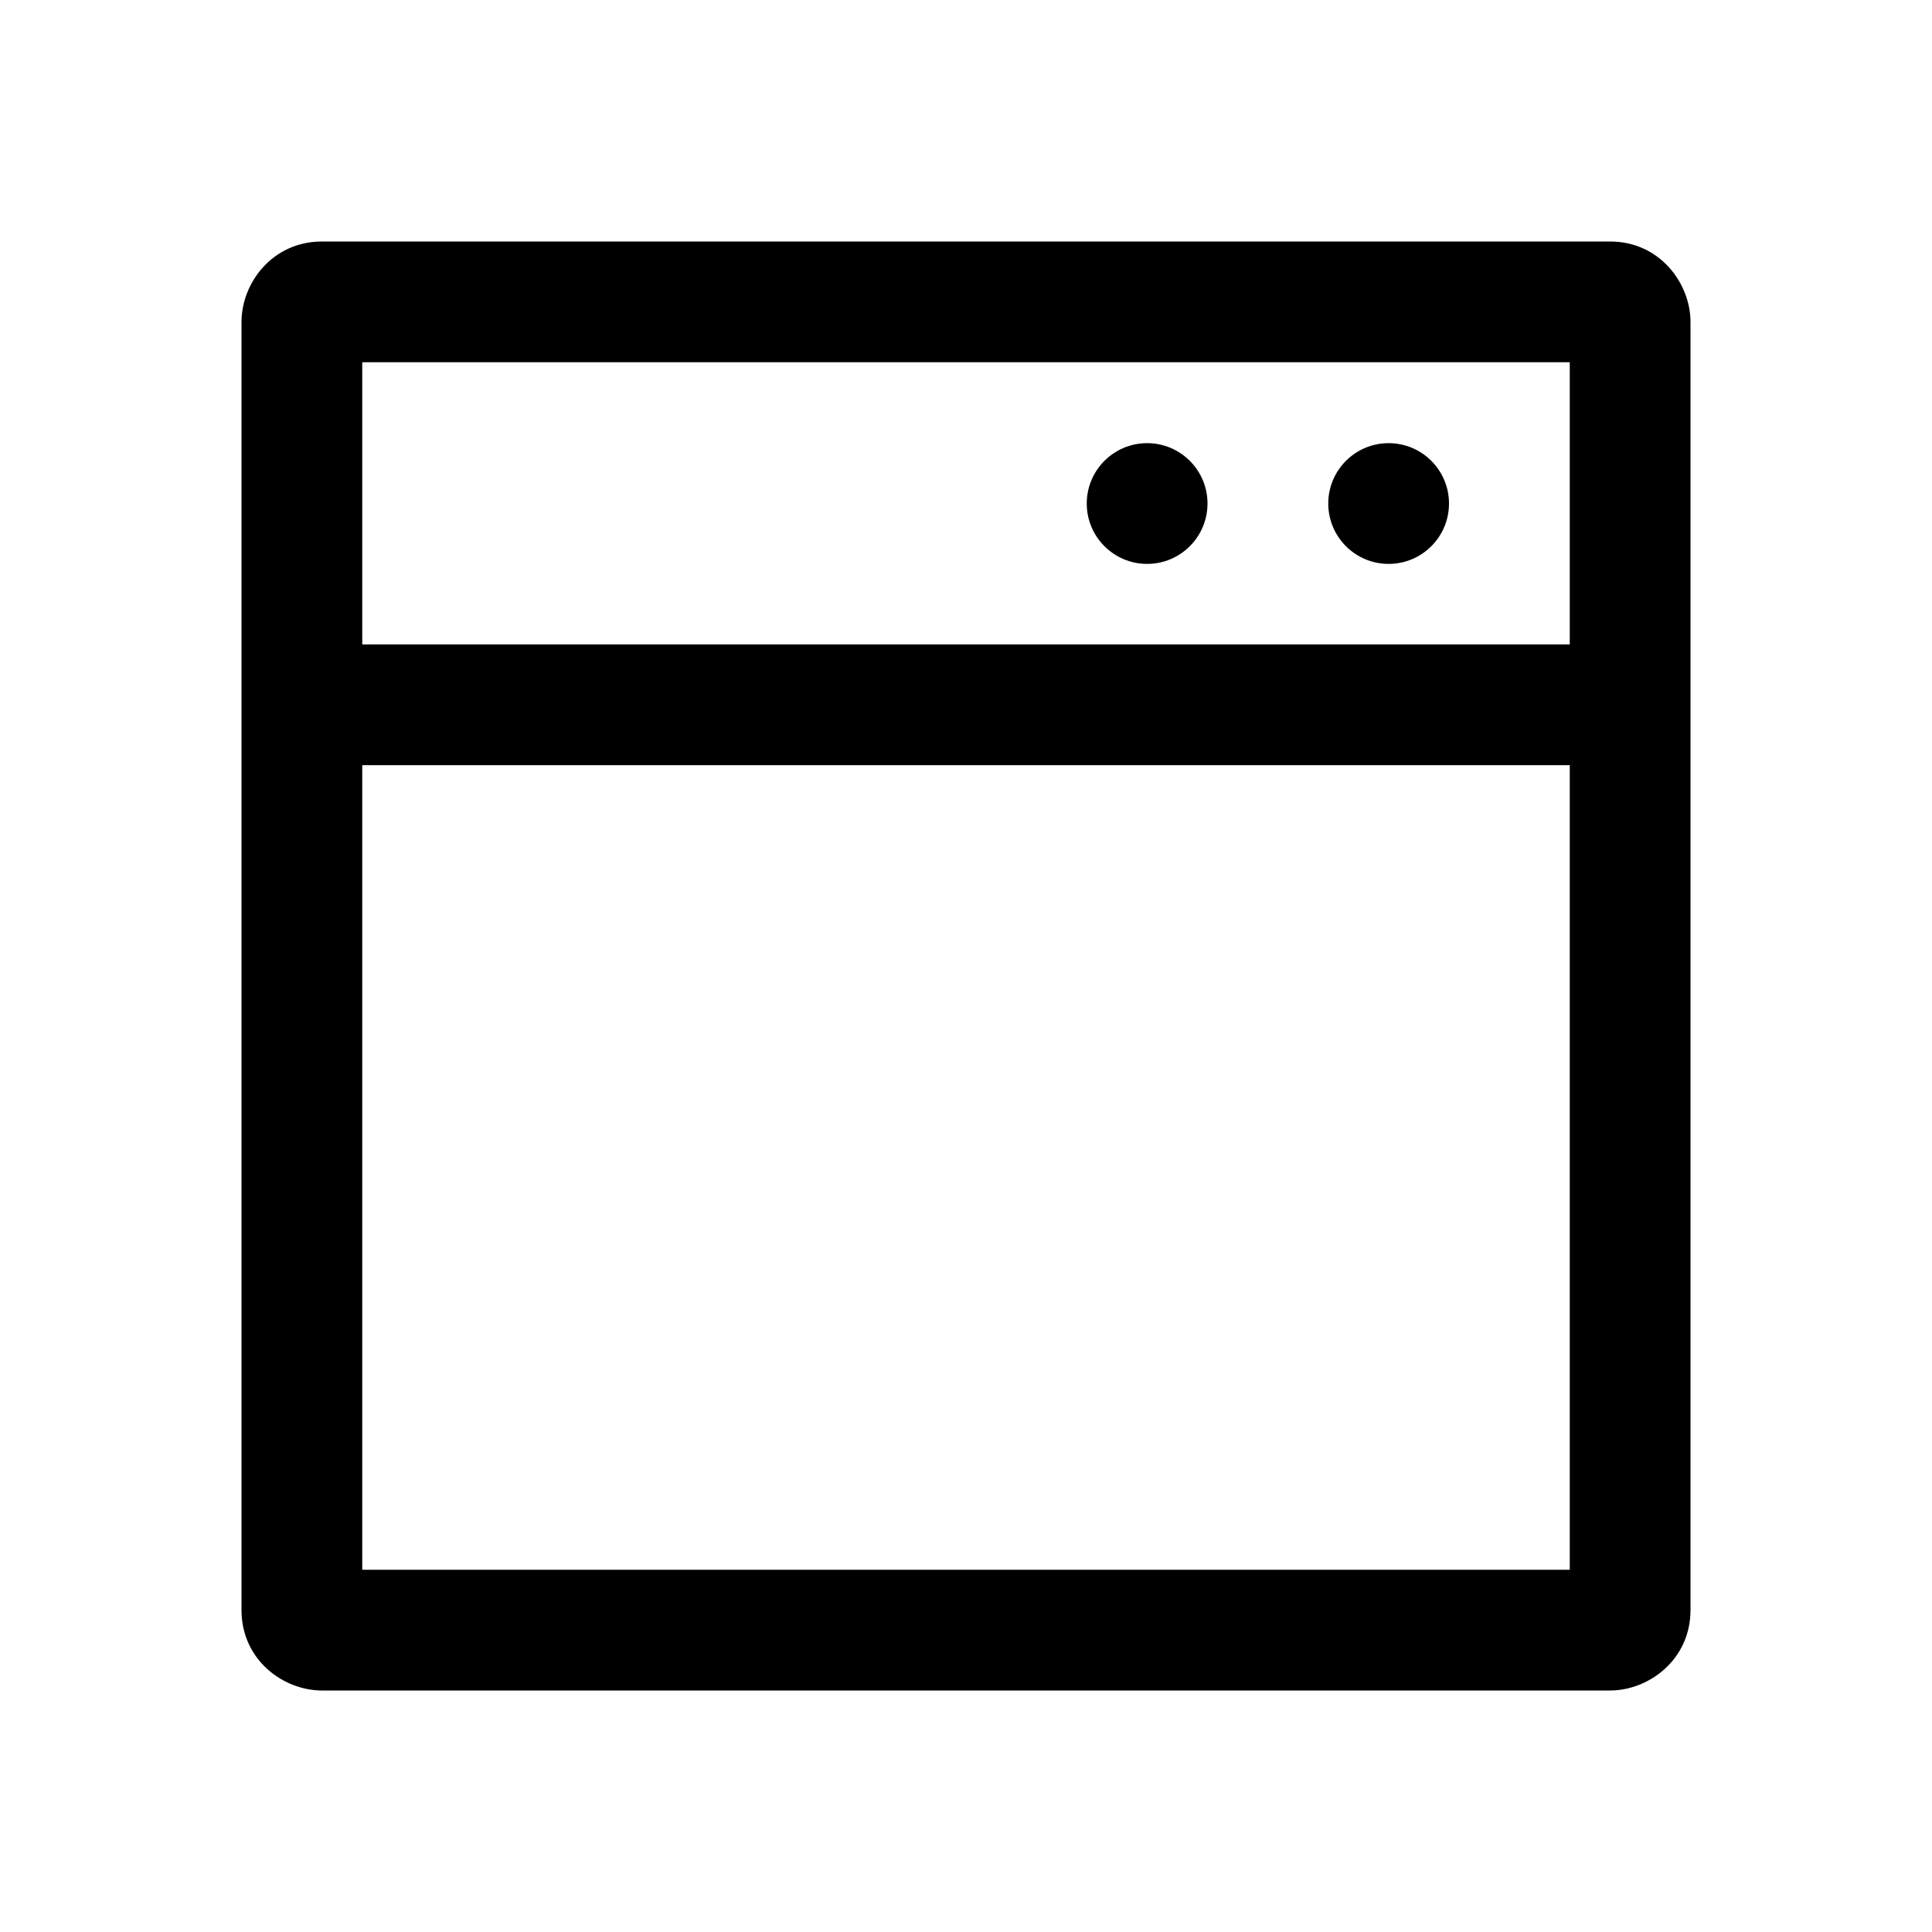 <svg clip-rule="evenodd" fill-rule="evenodd" stroke-linejoin="round" stroke-miterlimit="2" viewBox="0 0 24 24" xmlns="http://www.w3.org/2000/svg"><path d="m21 4c0-.478-.379-1-1-1h-16c-.62 0-1 .519-1 1v16c0 .621.52 1 1 1h16c.478 0 1-.379 1-1zm-1.5 5.505v9.995h-15v-9.995zm0-1.5h-15v-3.505h15zm-2.25-2.5c.414 0 .75.336.75.75s-.336.75-.75.75-.75-.336-.75-.75.336-.75.75-.75zm-3 0c.414 0 .75.336.75.75s-.336.75-.75.75-.75-.336-.75-.75.336-.75.75-.75z" fill-rule="nonzero"/></svg>